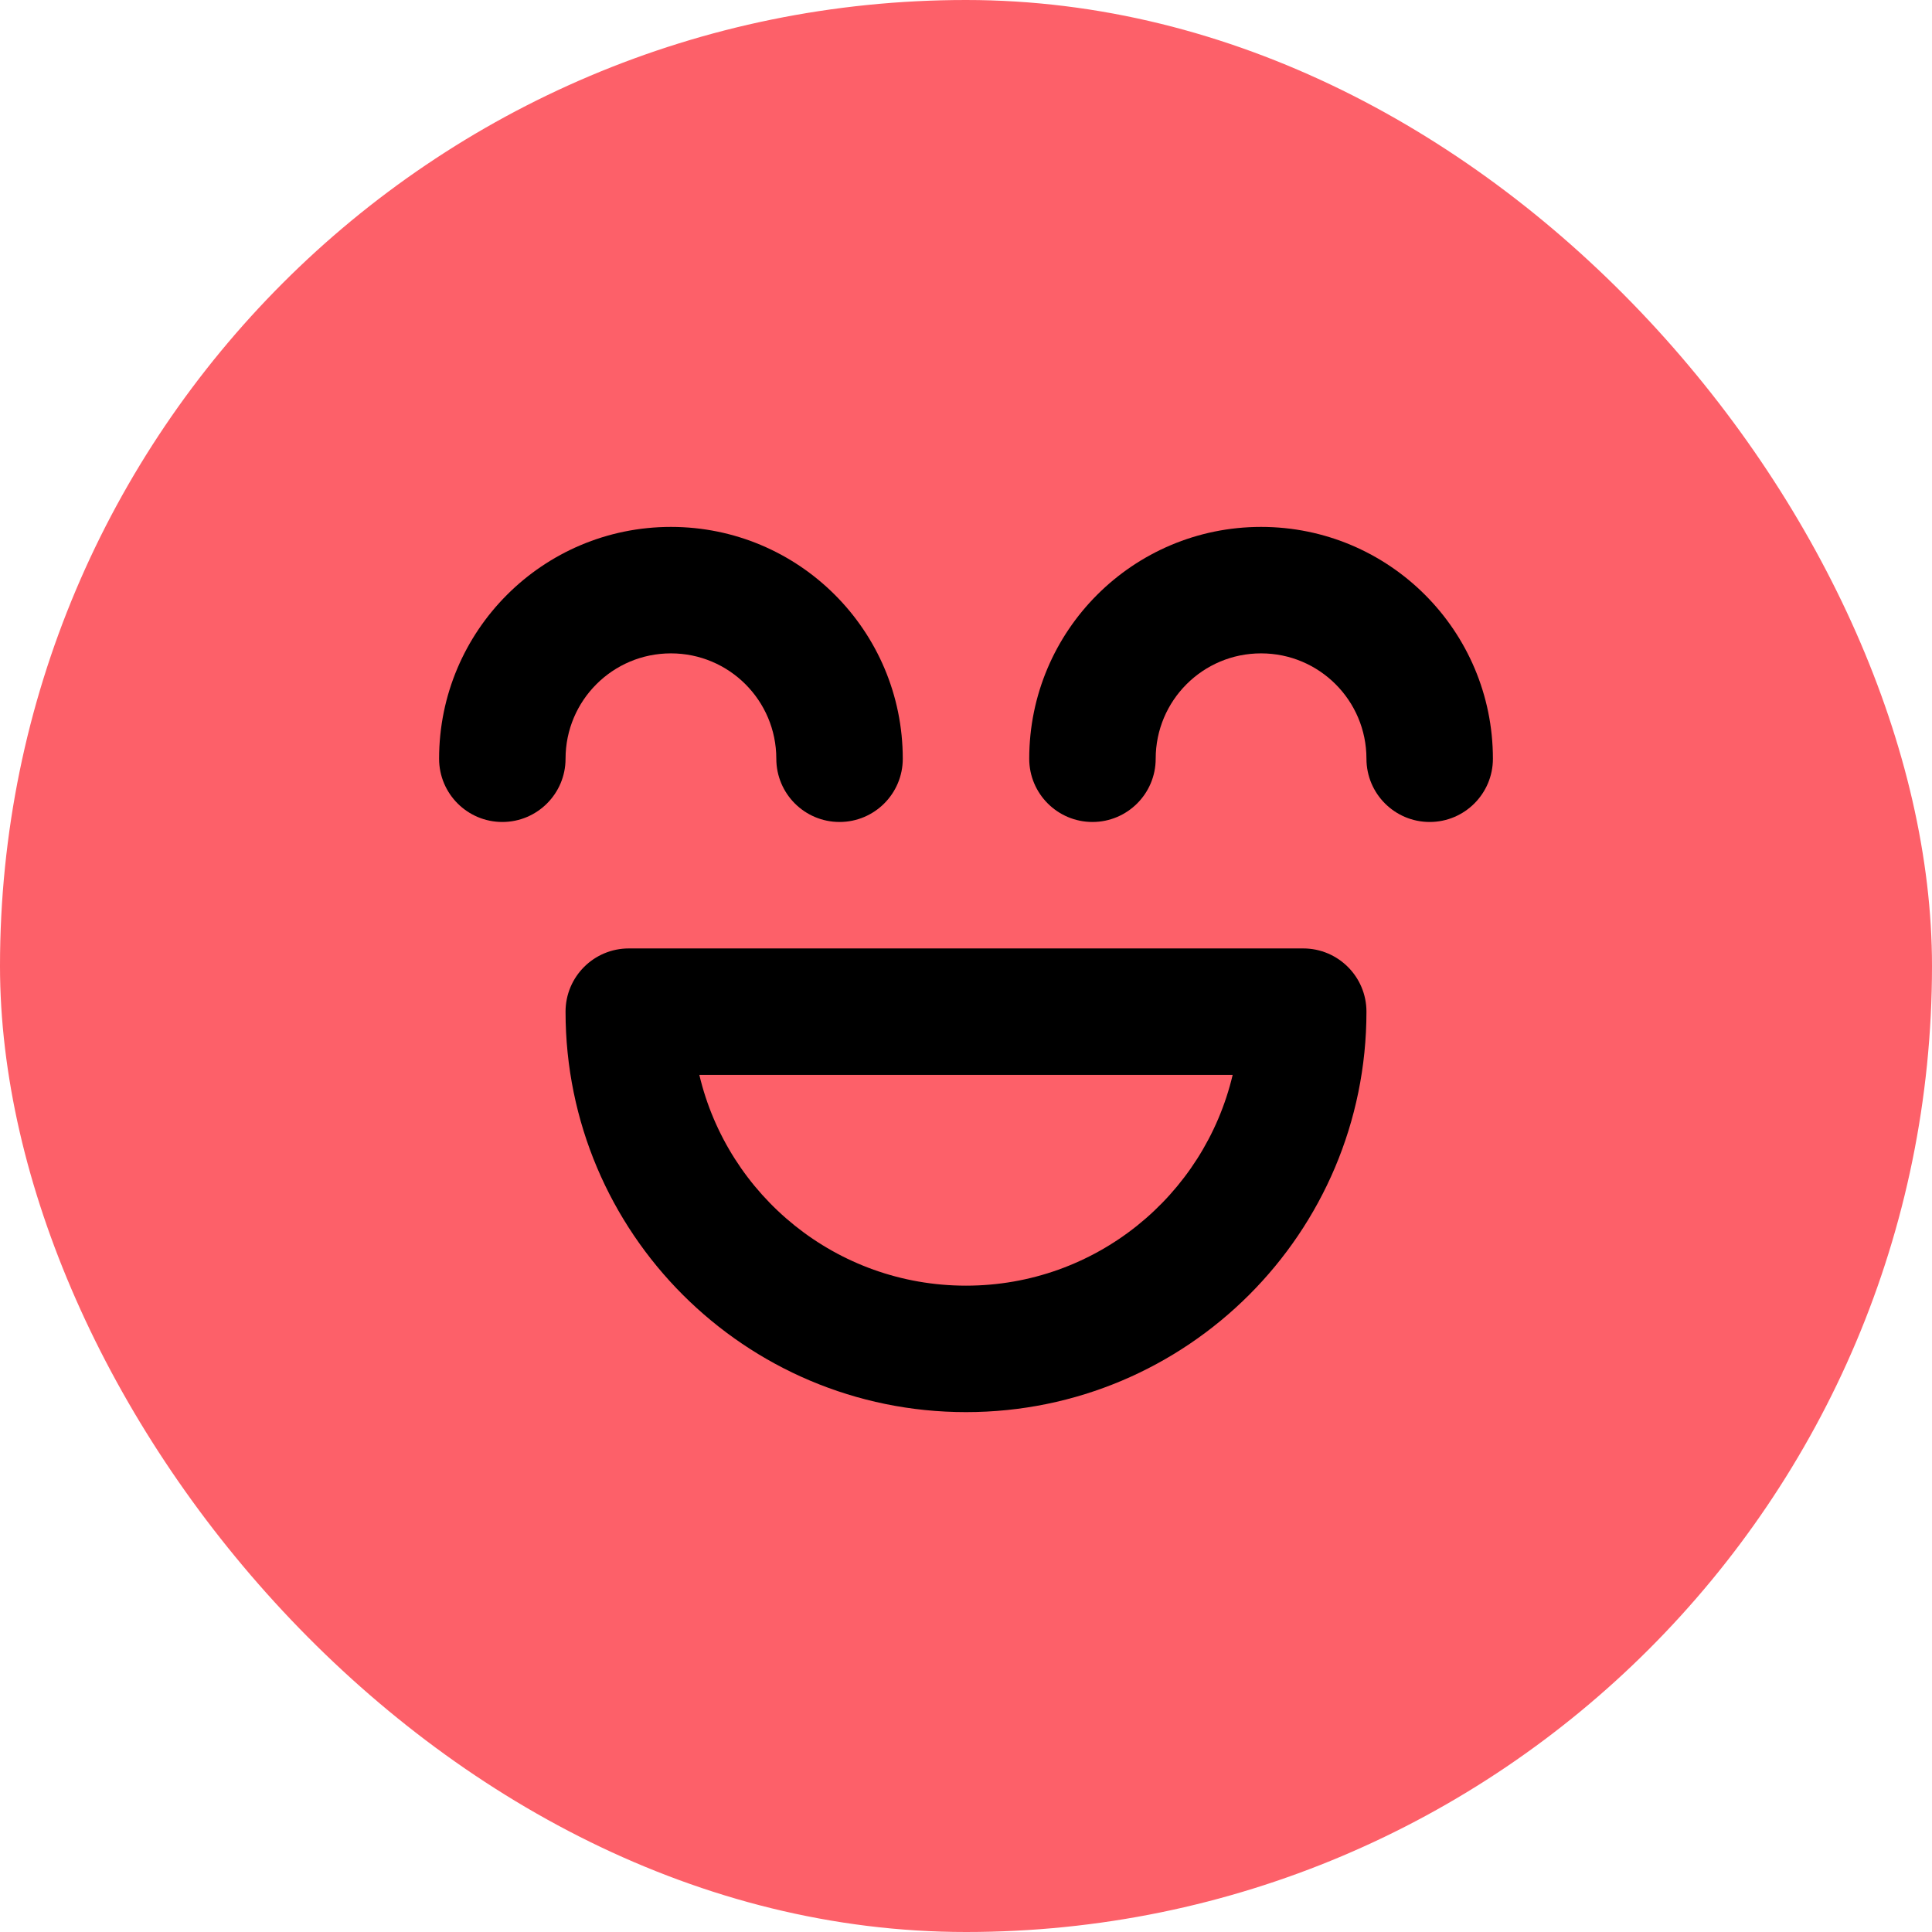 <svg width="44" height="44" viewBox="0 0 44 44" fill="none" xmlns="http://www.w3.org/2000/svg">
<rect width="44" height="44" rx="22" fill="#FD6069"/>
<path fill-rule="evenodd" clip-rule="evenodd" d="M15.28 14.88C13.954 14.88 12.88 15.954 12.88 17.28C12.88 18.075 12.235 18.72 11.44 18.72C10.645 18.72 10 18.075 10 17.28C10 14.364 12.364 12 15.28 12C18.196 12 20.56 14.364 20.56 17.28C20.56 18.075 19.915 18.72 19.12 18.72C18.325 18.72 17.68 18.075 17.68 17.28C17.68 15.954 16.605 14.88 15.28 14.88Z" fill="black"/>
<path fill-rule="evenodd" clip-rule="evenodd" d="M15.927 24.48H28.073C27.423 27.232 24.951 29.28 22 29.28C19.049 29.28 16.577 27.232 15.927 24.48ZM12.88 23.04C12.88 28.077 16.963 32.16 22 32.16C27.037 32.16 31.12 28.077 31.12 23.04C31.12 22.245 30.475 21.6 29.68 21.6H14.32C13.525 21.6 12.88 22.245 12.88 23.04Z" fill="black"/>
<path fill-rule="evenodd" clip-rule="evenodd" d="M28.72 14.88C27.394 14.88 26.32 15.954 26.32 17.28C26.32 18.075 25.675 18.72 24.88 18.72C24.085 18.72 23.44 18.075 23.44 17.28C23.44 14.364 25.804 12 28.72 12C31.636 12 34 14.364 34 17.28C34 18.075 33.355 18.72 32.56 18.72C31.765 18.72 31.12 18.075 31.12 17.28C31.12 15.954 30.046 14.88 28.72 14.88Z" fill="black"/>
</svg>
